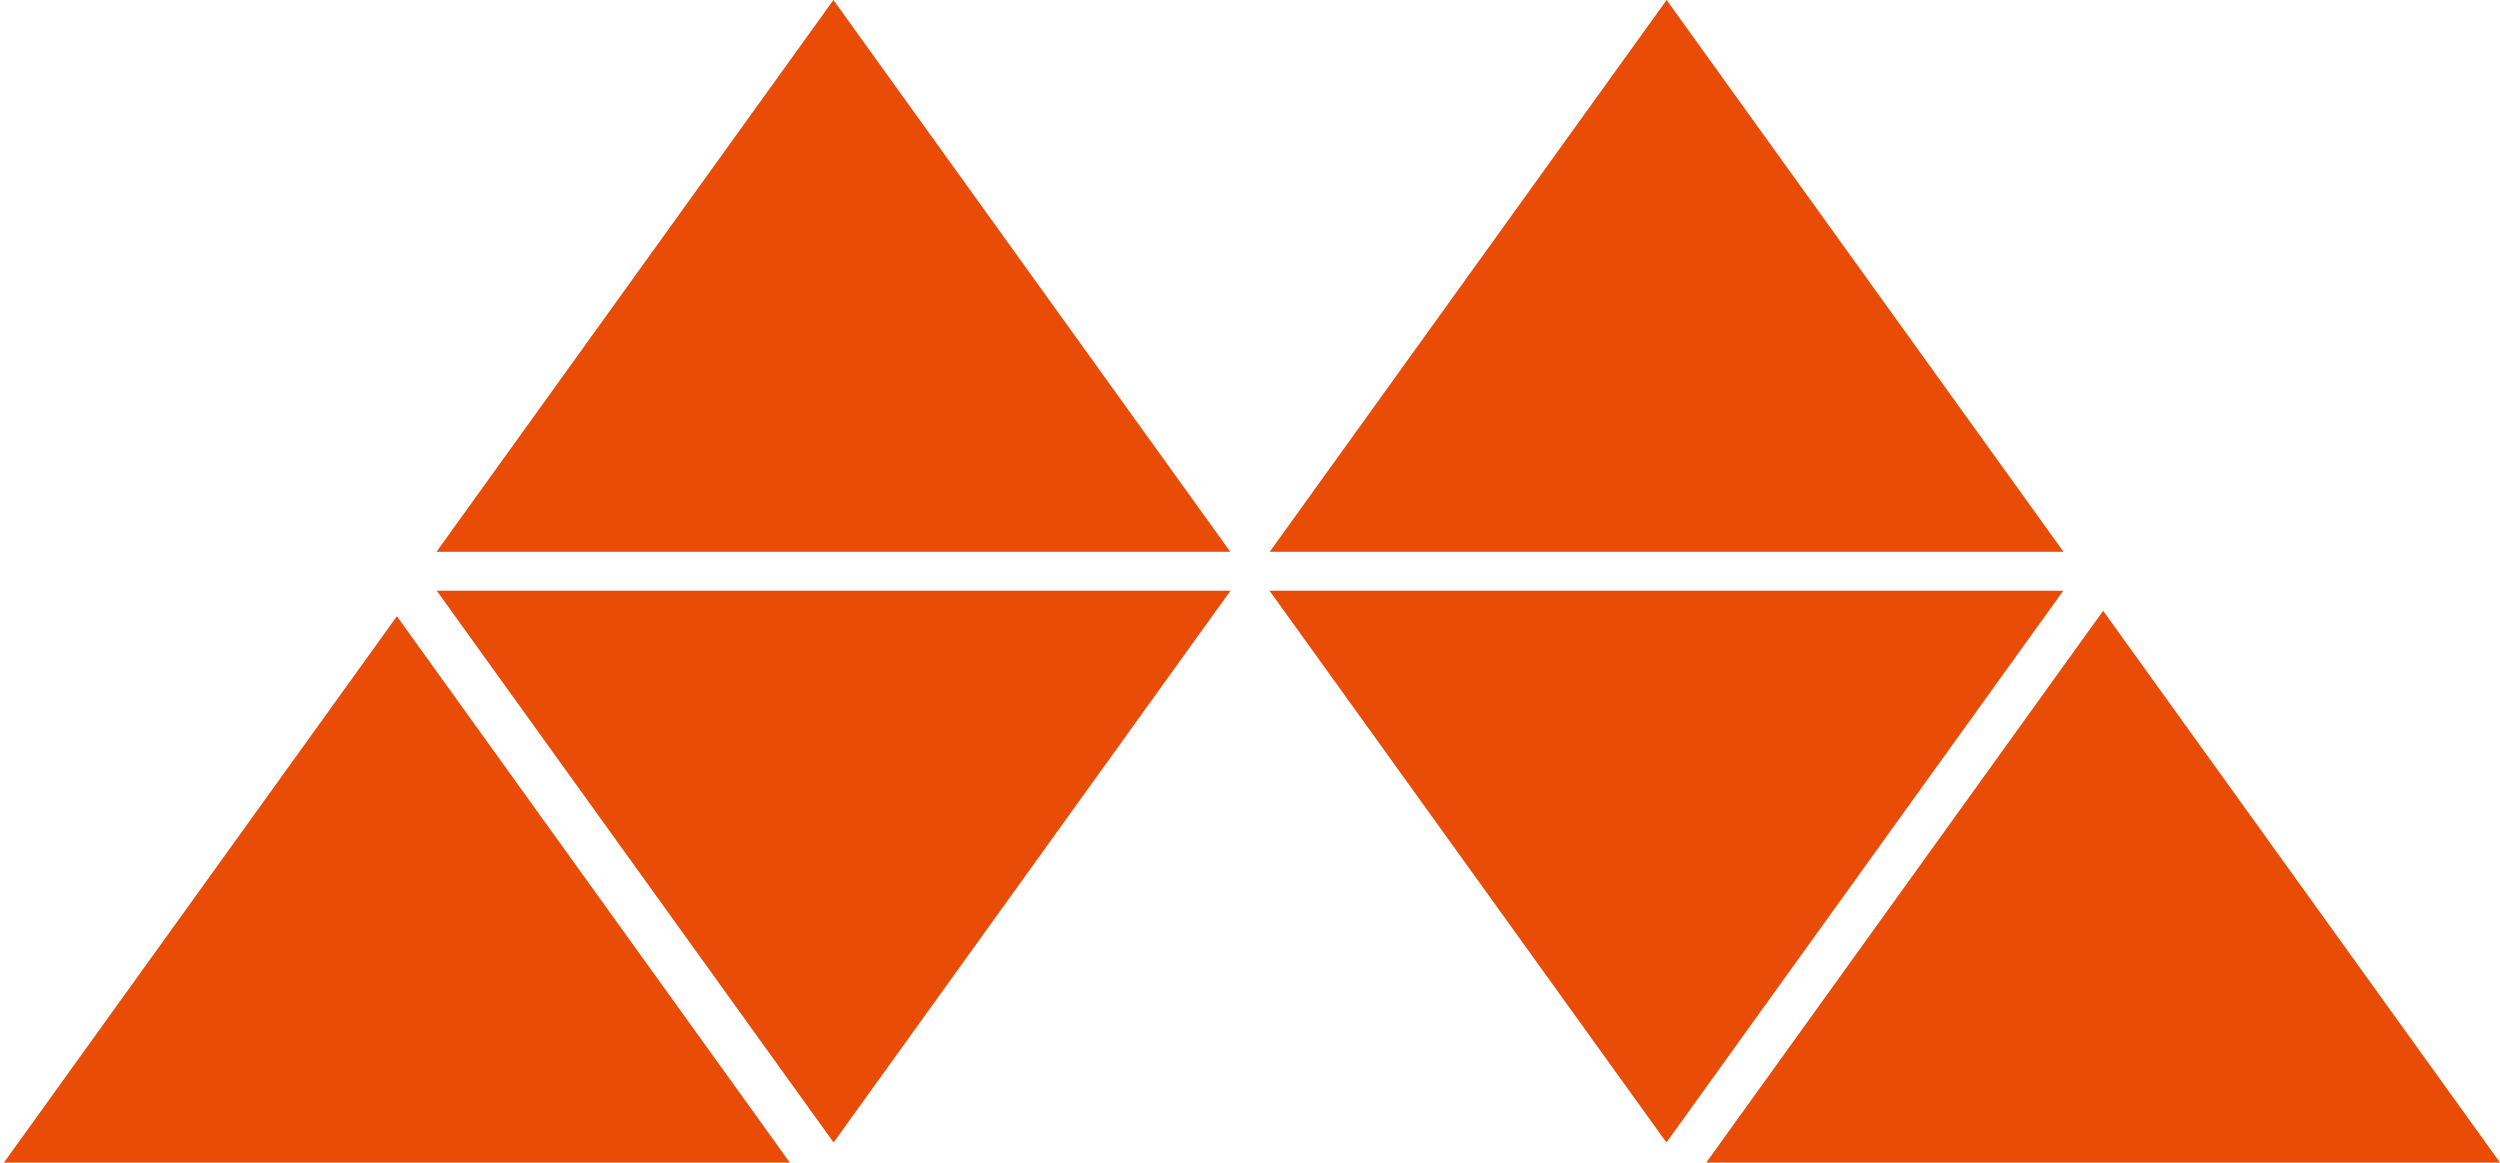 <svg xmlns="http://www.w3.org/2000/svg" width="91.179" height="42.401"><switch><g fill="#e84c06"><path d="M14.475 22.476L0 42.6h28.949zM30.396 0L15.92 20.124h28.95zM15.929 21.545l14.474 20.123 14.474-20.123zm60.776.732L62.23 42.401h28.949zM60.784 0L46.31 20.124h28.949zM46.302 21.545l14.475 20.123L75.25 21.545z"/></g></switch></svg>